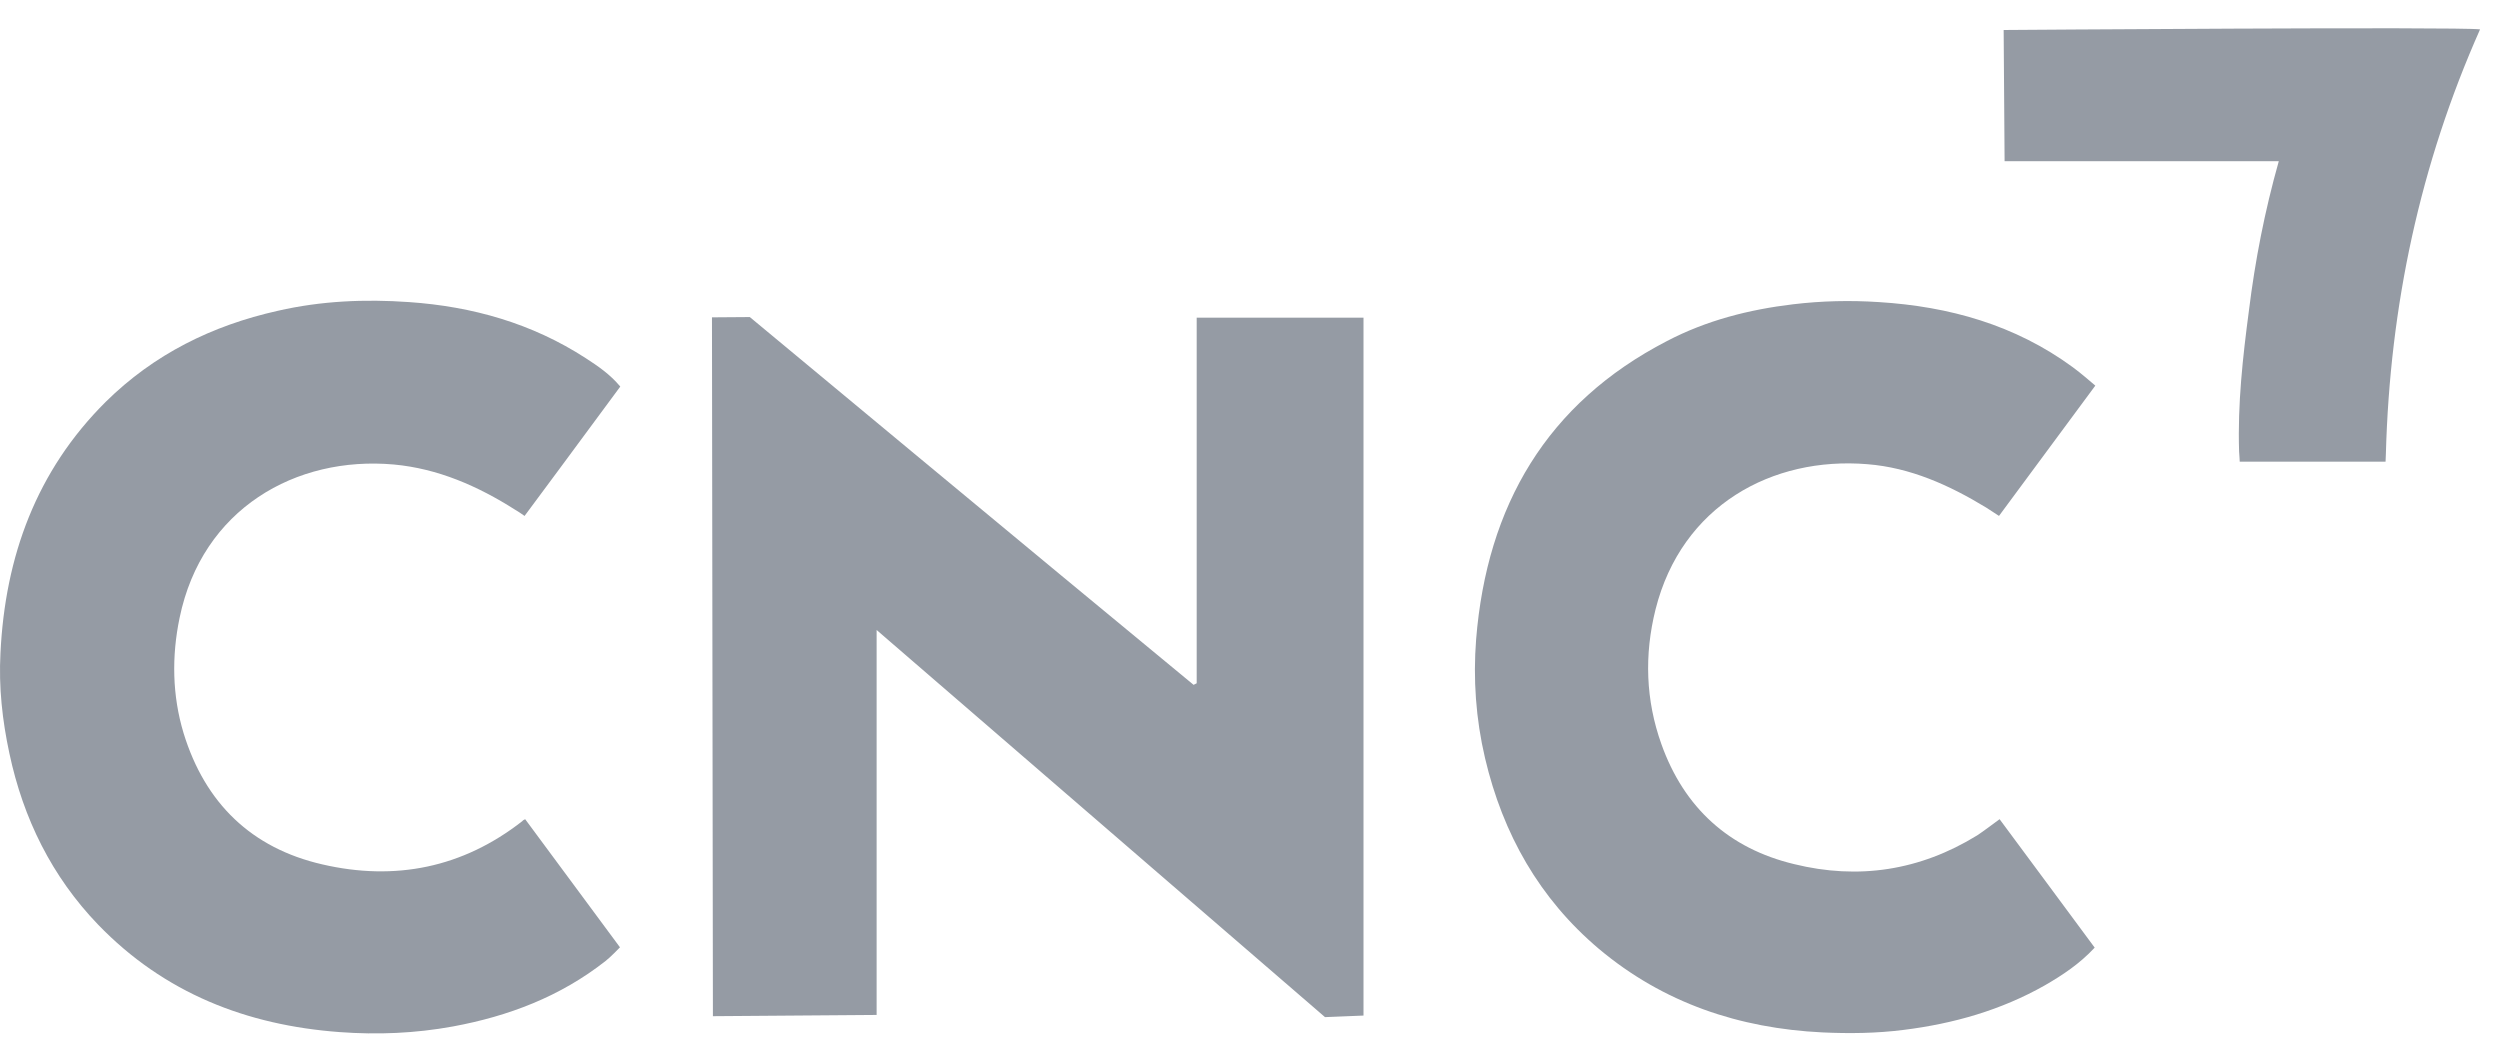<svg width="80" height="34" viewBox="0 0 80 34" fill="none" xmlns="http://www.w3.org/2000/svg">
<g clip-path="url(#clip0_1487_47756)">
<path d="M22.783 10.155L23.994 10.146C23.994 10.146 33.449 18.005 38.195 21.915C38.225 21.895 38.264 21.885 38.294 21.865C38.294 17.975 38.294 10.165 38.294 10.165H43.632V32.498L42.4 32.548C42.4 32.548 32.887 24.339 28.052 20.16C28.052 24.349 28.052 32.478 28.052 32.478L22.813 32.518L22.783 10.155Z" fill="#959BA4"/>
<path d="M16.806 26.215L19.839 30.314C19.839 30.314 19.534 30.633 19.376 30.753C17.929 31.89 16.274 32.518 14.492 32.847C13.29 33.067 12.079 33.117 10.868 33.027C7.894 32.807 5.254 31.78 3.137 29.586C1.66 28.05 0.744 26.195 0.301 24.11C0.074 23.053 -0.044 21.985 0.015 20.898C0.163 17.806 1.167 15.063 3.383 12.859C4.929 11.333 6.791 10.415 8.888 9.946C10.277 9.627 11.685 9.567 13.093 9.667C15.112 9.807 17.023 10.345 18.746 11.463C19.13 11.712 19.514 11.971 19.849 12.37C18.845 13.737 16.786 16.51 16.786 16.51C16.786 16.51 16.589 16.37 16.481 16.31C15.289 15.552 14.009 14.993 12.601 14.864C9.469 14.584 6.466 16.28 5.747 19.771C5.491 20.998 5.51 22.255 5.875 23.462C6.564 25.706 8.051 27.142 10.316 27.661C12.64 28.199 14.807 27.77 16.717 26.274C16.717 26.254 16.806 26.215 16.806 26.215Z" fill="#959BA4"/>
<path d="M63.987 26.214C65.011 27.591 66.016 28.957 67.03 30.324C66.548 30.842 66.006 31.201 65.435 31.531C64.027 32.328 62.51 32.758 60.915 32.957C60.048 33.067 59.181 33.077 58.315 33.037C55.656 32.907 53.233 32.099 51.165 30.364C49.264 28.758 48.093 26.693 47.521 24.259C47.226 23.003 47.137 21.726 47.236 20.459C47.581 16.18 49.501 12.899 53.342 10.914C54.602 10.255 55.961 9.906 57.379 9.737C58.295 9.627 59.211 9.607 60.127 9.667C62.372 9.807 64.48 10.395 66.331 11.752C66.567 11.921 67.05 12.34 67.05 12.34L63.968 16.509C63.968 16.509 63.682 16.32 63.554 16.24C62.372 15.522 61.131 14.963 59.753 14.854C56.719 14.604 53.814 16.17 52.977 19.502C52.613 20.958 52.662 22.404 53.164 23.811C53.893 25.855 55.331 27.152 57.409 27.651C59.467 28.159 61.437 27.86 63.268 26.733C63.495 26.583 63.712 26.414 63.987 26.214Z" fill="#959BA4"/>
<path d="M72.921 5.159C69.947 5.159 64.147 5.159 64.147 5.159L64.117 0.96C64.117 0.96 78.682 0.85 79.362 0.94C77.442 5.258 76.476 9.787 76.348 14.525C76.348 14.604 76.338 14.774 76.338 14.774H71.671C71.671 14.774 71.661 14.555 71.651 14.445C71.602 12.929 71.769 11.423 71.966 9.936C72.163 8.341 72.468 6.765 72.921 5.159Z" fill="#959BA4"/>
</g>
<defs>
<clipPath id="clip0_1487_47756">
<rect width="80" height="32.165" fill="white" transform="translate(0 0.904)"/>
</clipPath>
</defs>
</svg>
